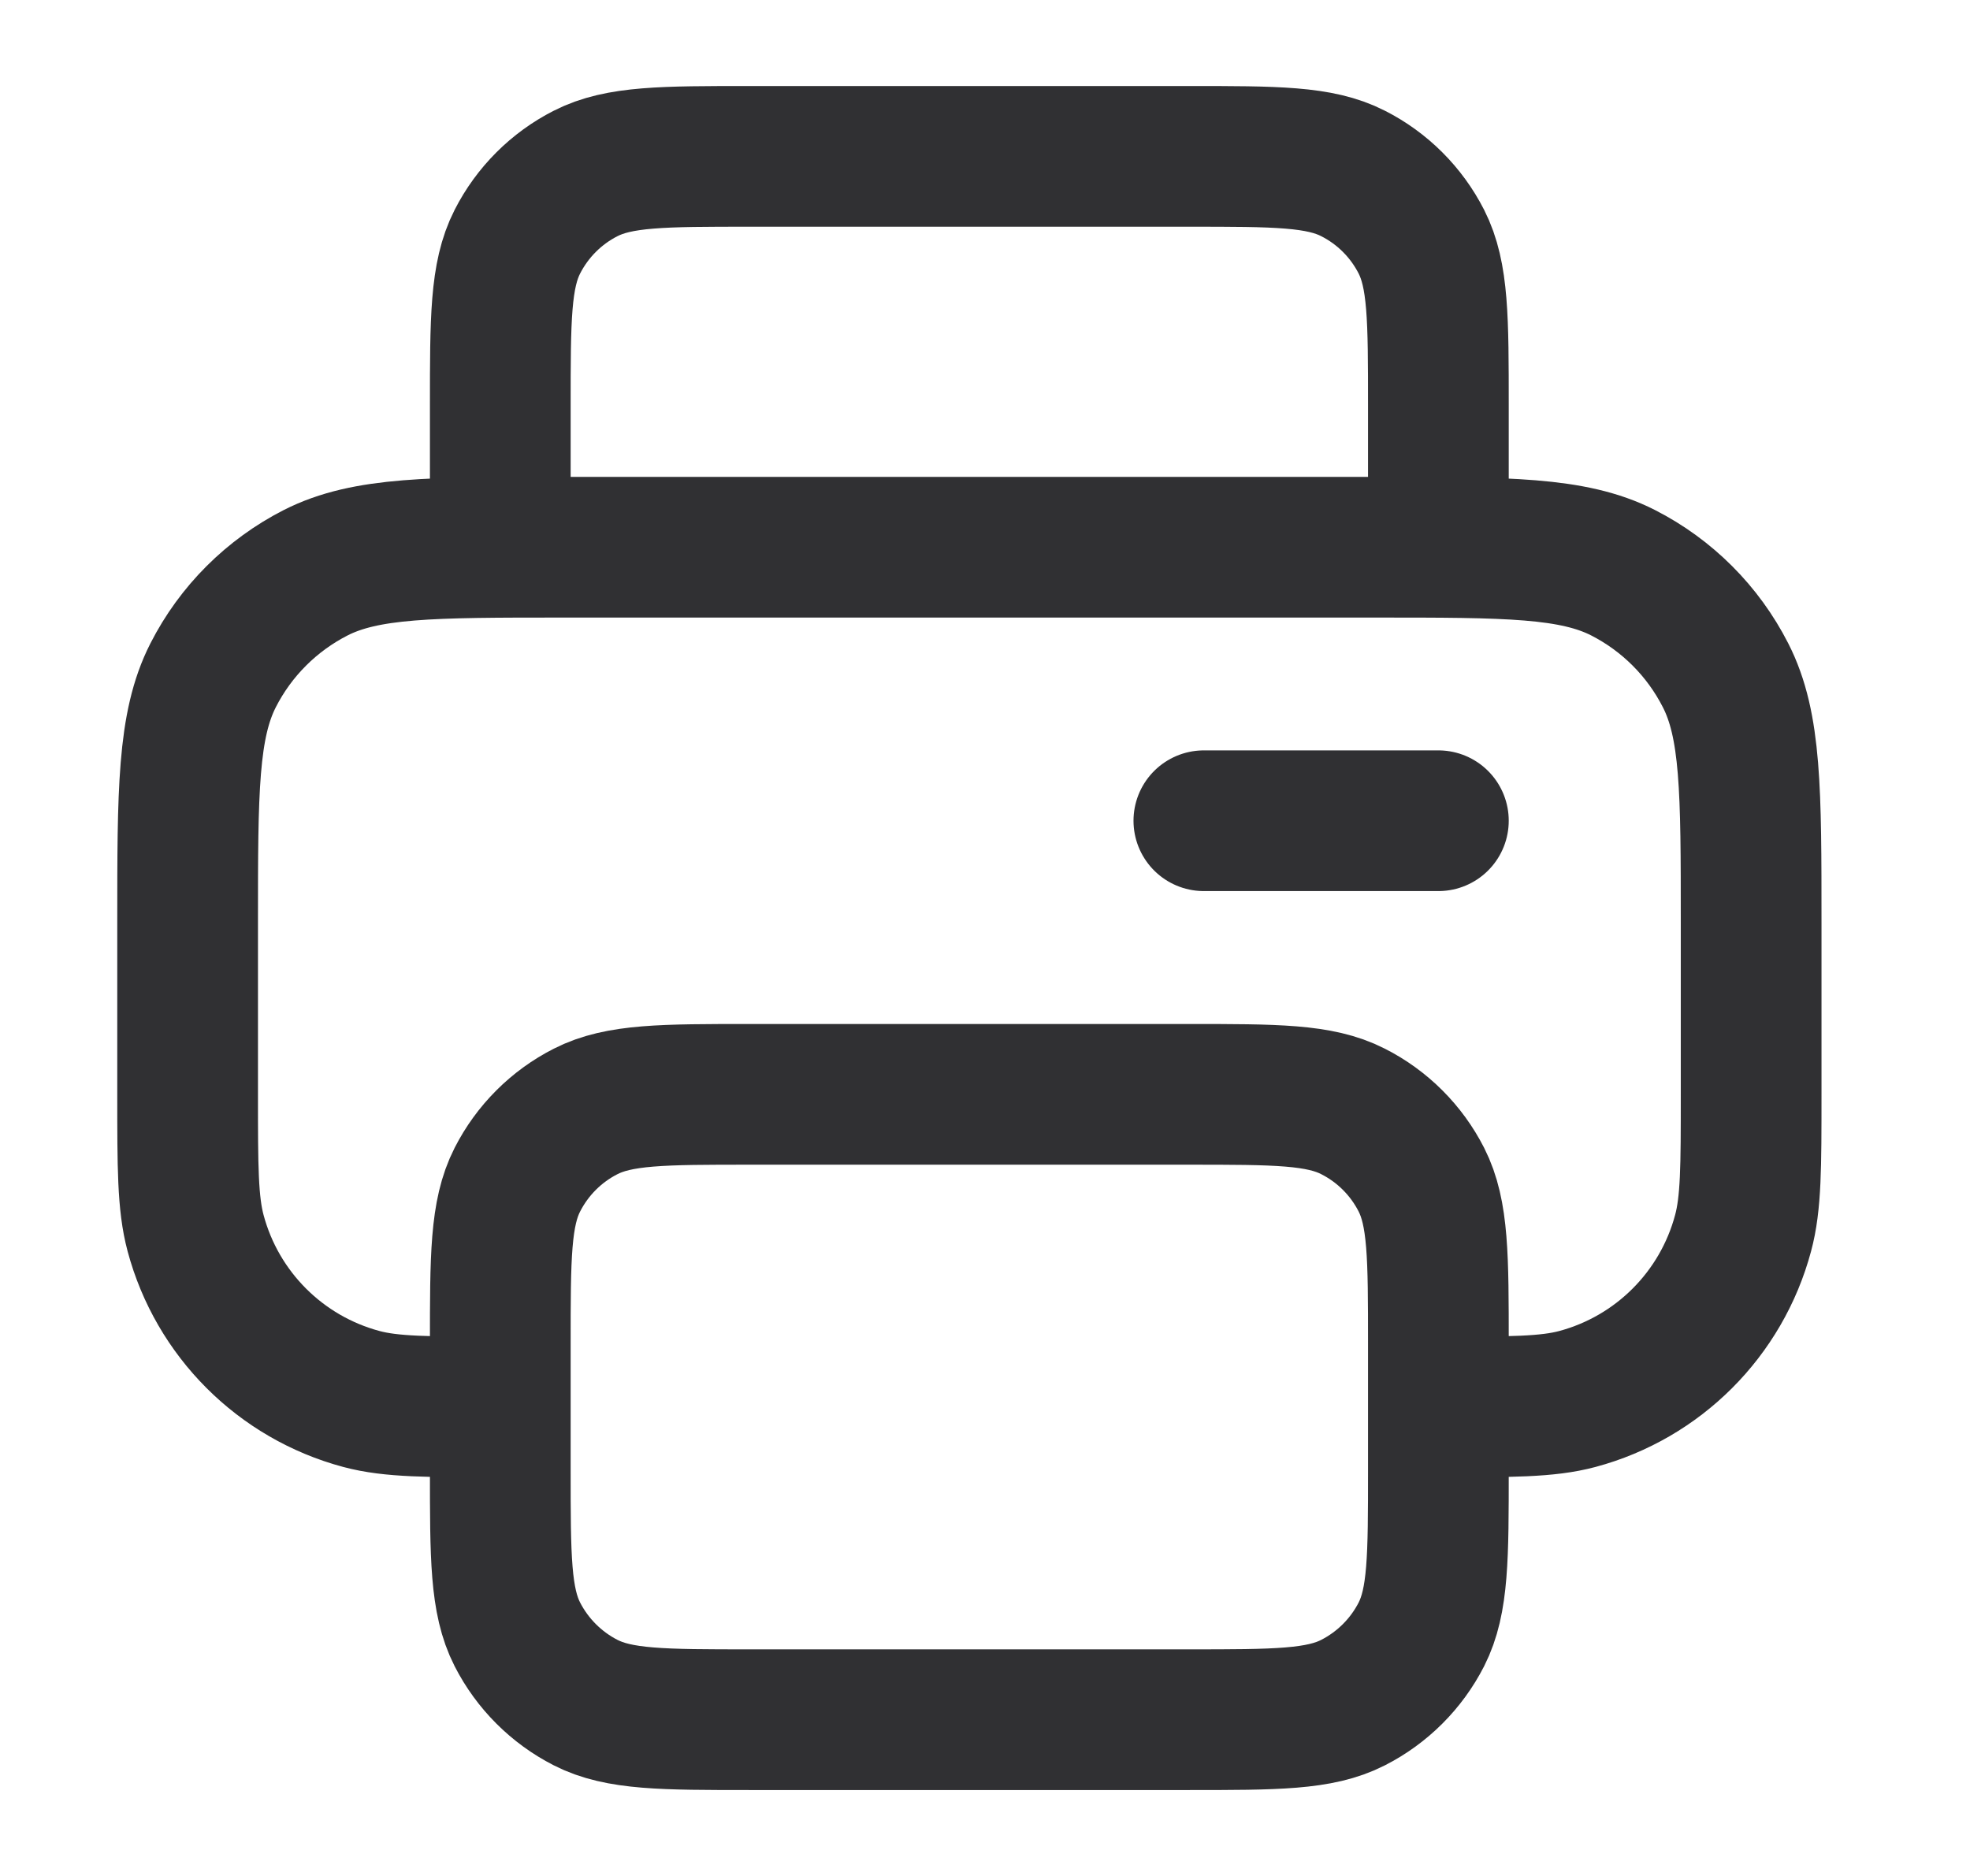 <svg width="21" height="20" viewBox="0 0 21 20" fill="none" xmlns="http://www.w3.org/2000/svg">
<path d="M15.333 5.834V4.334C15.333 3.4 15.333 2.934 15.152 2.577C14.992 2.263 14.737 2.008 14.423 1.849C14.067 1.667 13.6 1.667 12.667 1.667H8C7.067 1.667 6.6 1.667 6.243 1.849C5.93 2.008 5.675 2.263 5.515 2.577C5.333 2.934 5.333 3.4 5.333 4.334V5.834M5.333 15C4.558 15 4.171 15 3.853 14.915C2.99 14.684 2.316 14.01 2.085 13.147C2 12.829 2 12.442 2 11.667V9.834C2 8.434 2 7.733 2.272 7.199C2.512 6.728 2.895 6.346 3.365 6.106C3.9 5.834 4.6 5.834 6 5.834H14.667C16.067 5.834 16.767 5.834 17.302 6.106C17.772 6.346 18.154 6.728 18.394 7.199C18.667 7.733 18.667 8.434 18.667 9.834V11.667C18.667 12.442 18.667 12.829 18.581 13.147C18.35 14.01 17.676 14.684 16.814 14.915C16.496 15 16.108 15 15.333 15M12.833 8.75H15.333M8 18.334H12.667C13.6 18.334 14.067 18.334 14.423 18.152C14.737 17.992 14.992 17.737 15.152 17.424C15.333 17.067 15.333 16.6 15.333 15.667V14.334C15.333 13.4 15.333 12.934 15.152 12.577C14.992 12.263 14.737 12.008 14.423 11.849C14.067 11.667 13.6 11.667 12.667 11.667H8C7.067 11.667 6.6 11.667 6.243 11.849C5.93 12.008 5.675 12.263 5.515 12.577C5.333 12.934 5.333 13.4 5.333 14.334V15.667C5.333 16.6 5.333 17.067 5.515 17.424C5.675 17.737 5.93 17.992 6.243 18.152C6.6 18.334 7.067 18.334 8 18.334Z" stroke="#303033" stroke-width="1.5" stroke-linecap="round" stroke-linejoin="round"/>
</svg>
